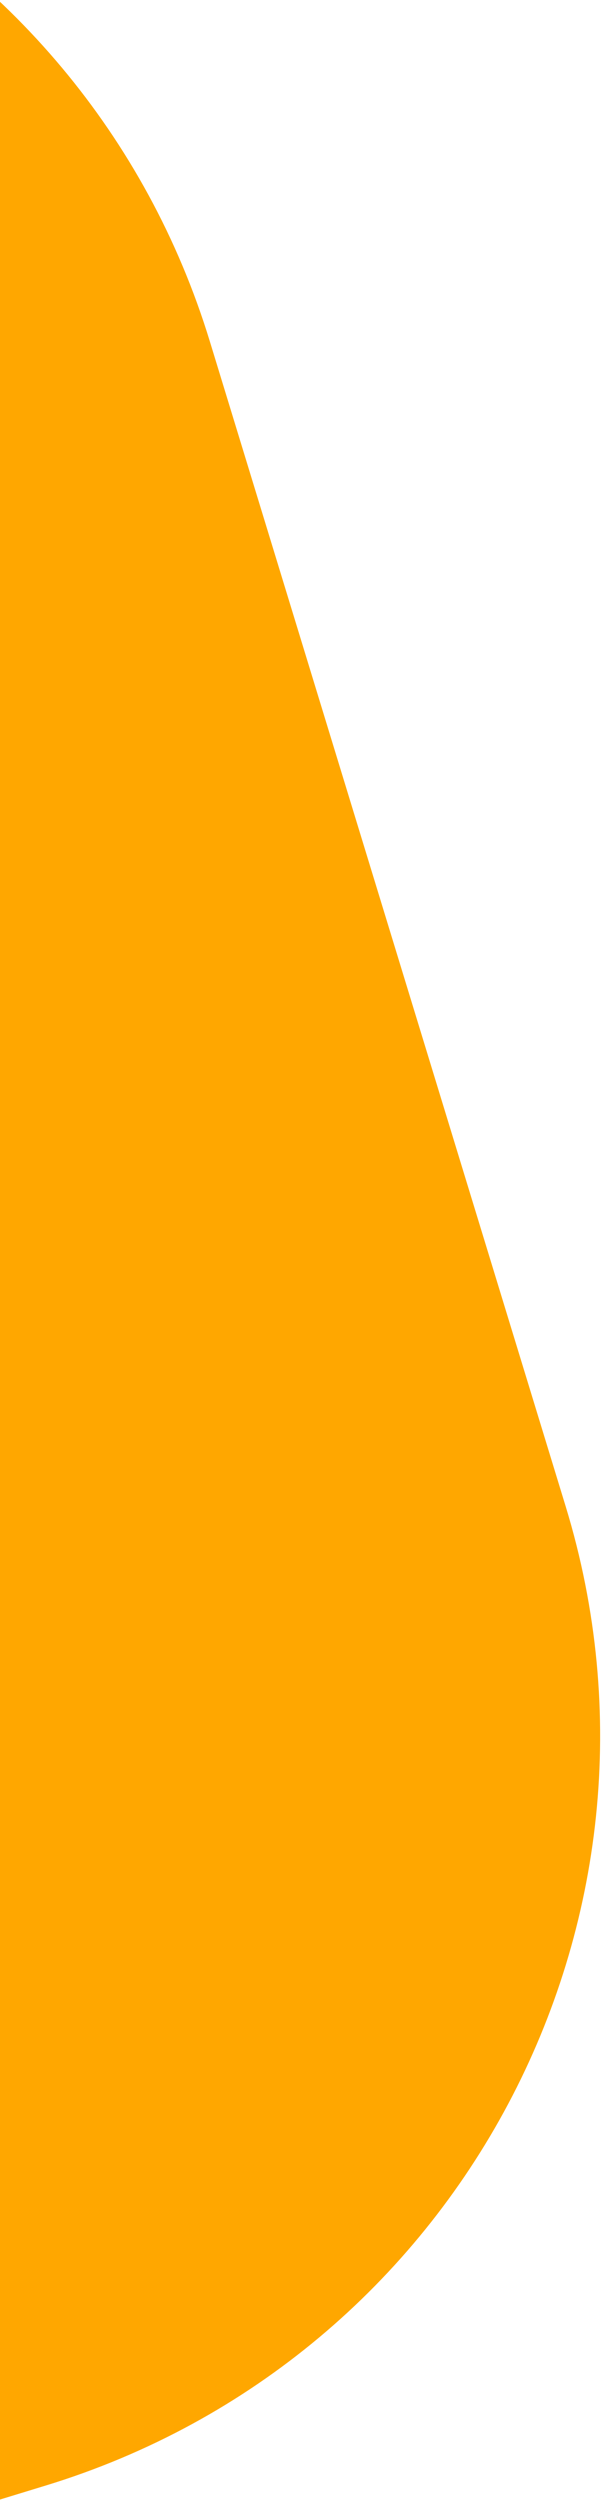<svg width="47" height="195" viewBox="0 0 47 195" xmlns="http://www.w3.org/2000/svg">
    <path d="m-150.852 13.809 90.868-27.781c32.302-9.876 66.493 8.304 76.368 40.605l27.782 90.868c9.875 32.302-8.305 66.493-40.606 76.368l-90.868 27.782c-32.301 9.875-66.493-8.305-76.368-40.606l-27.781-90.868c-9.876-32.301 8.304-66.493 40.605-76.368z" fill="#FFA700" fill-rule="evenodd"/>
</svg>
